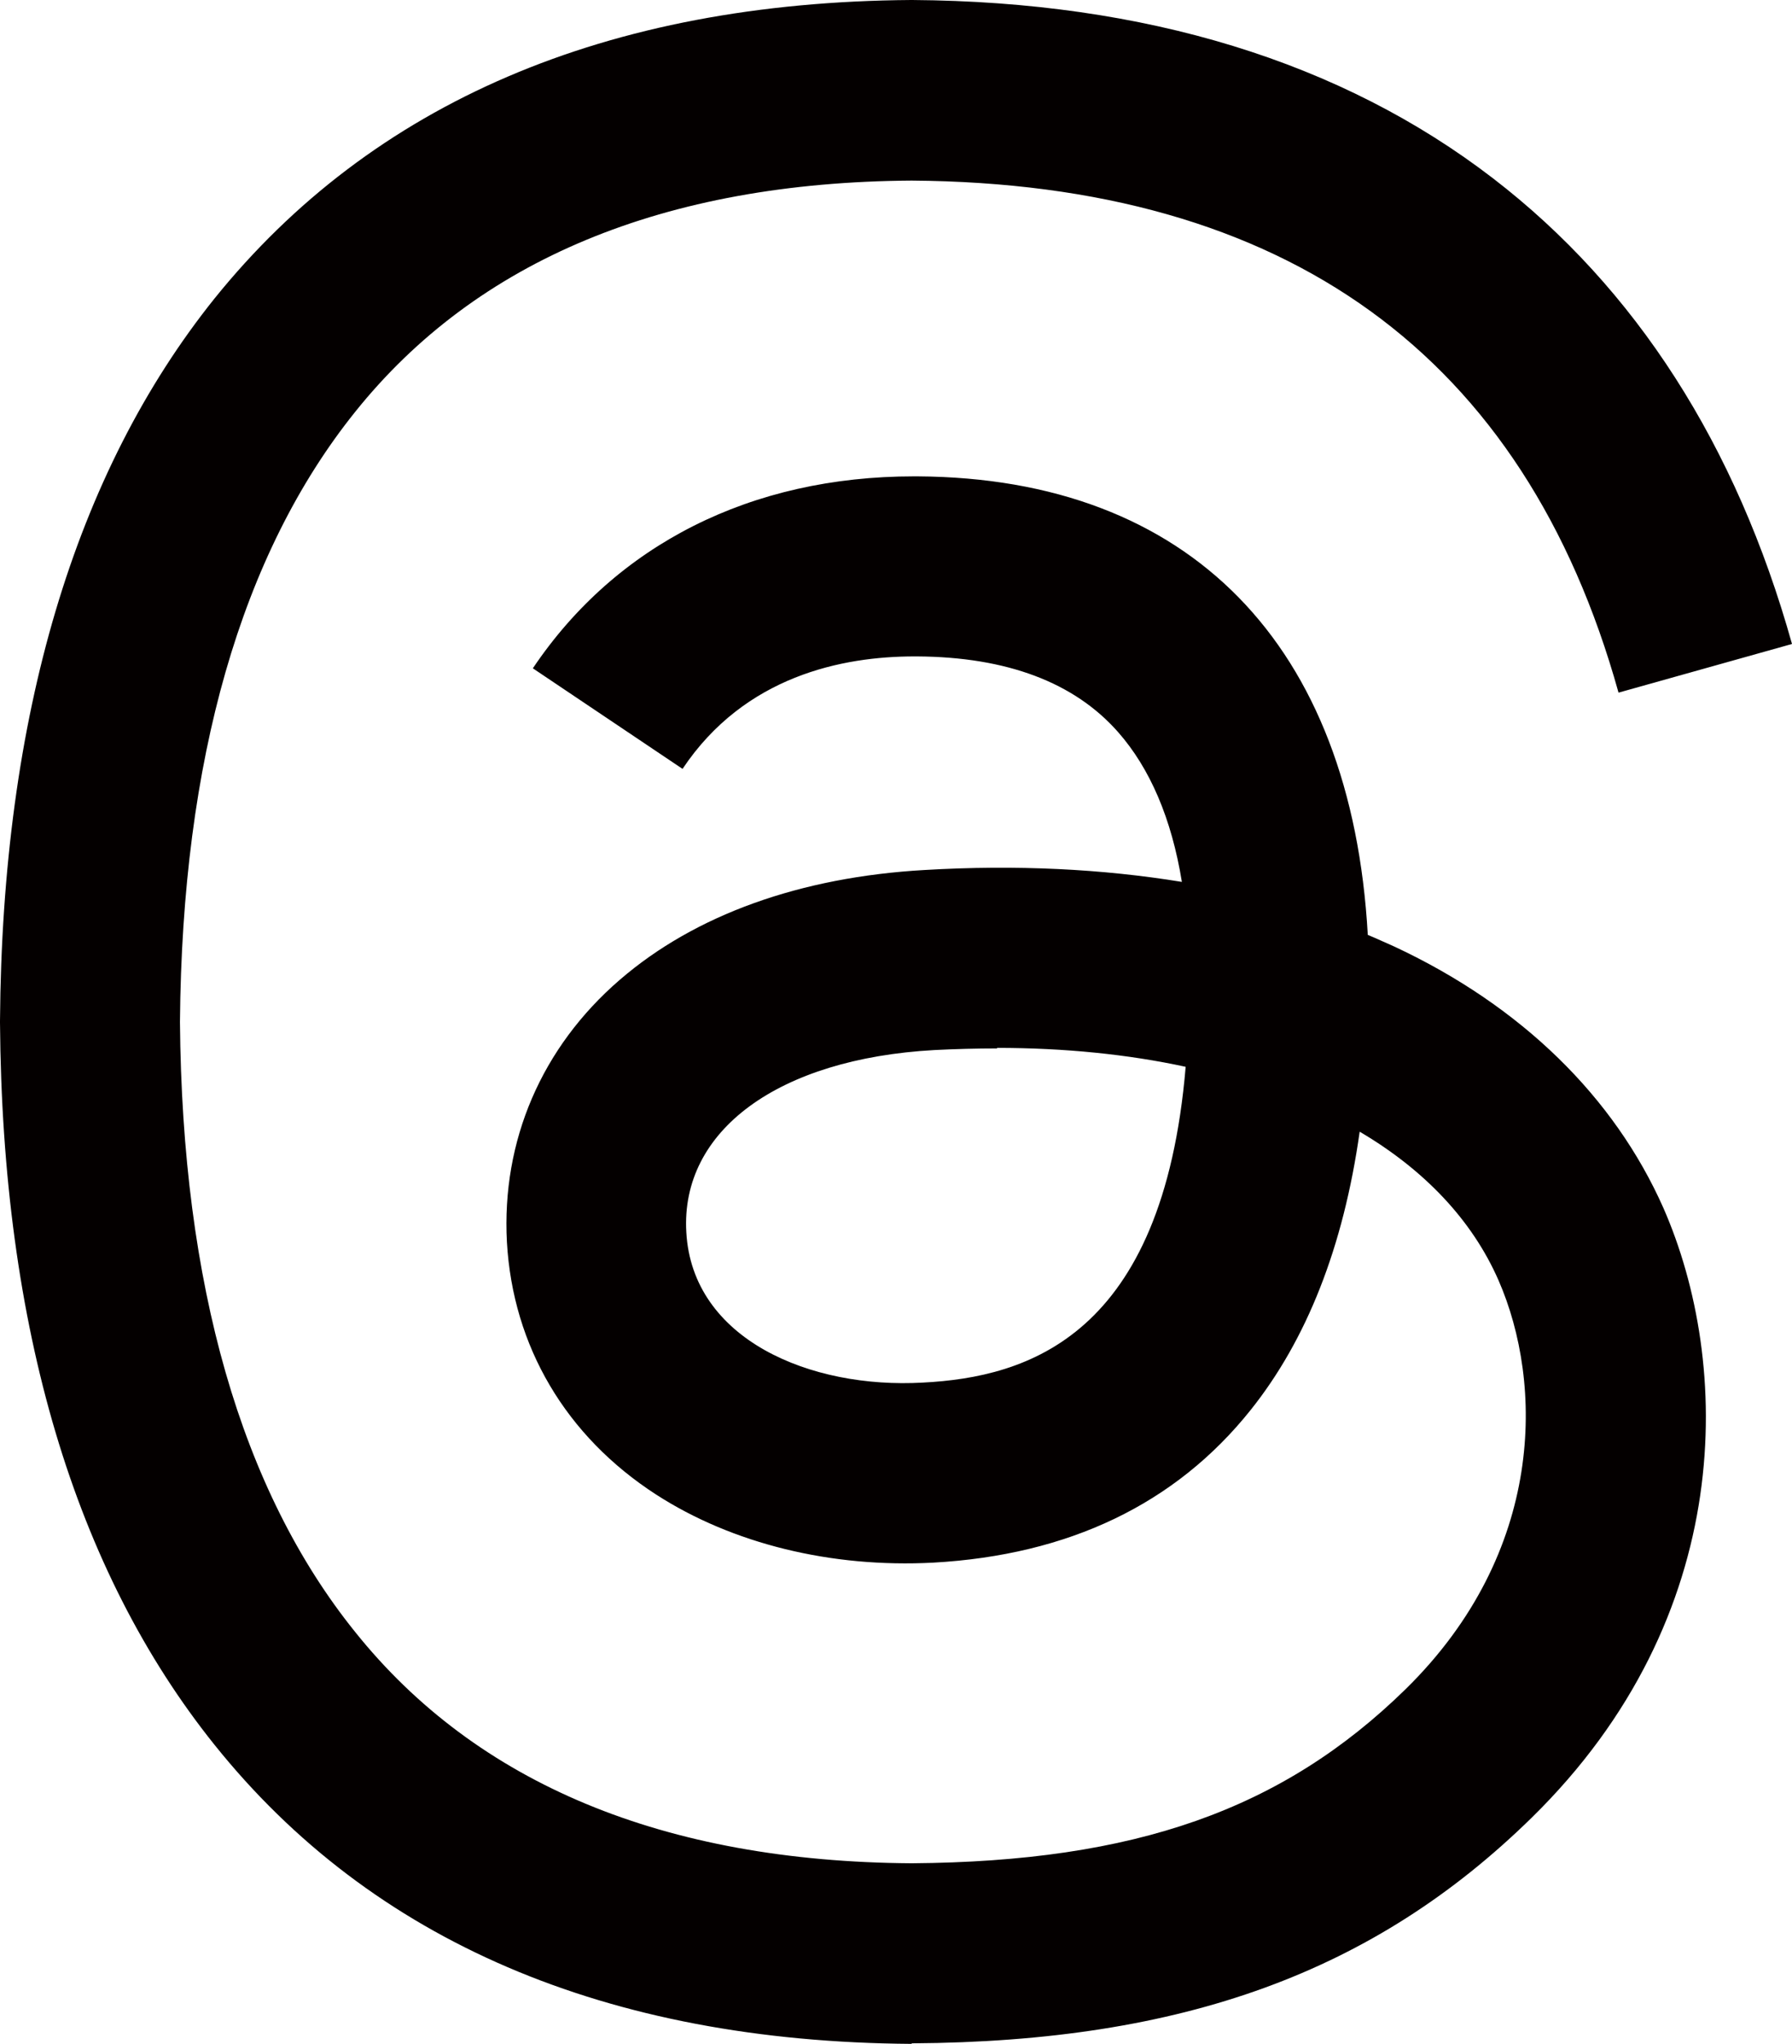 <?xml version="1.0" encoding="UTF-8"?>
<svg id="_レイヤー_2" data-name="レイヤー 2" xmlns="http://www.w3.org/2000/svg" viewBox="0 0 33.16 37.8">
  <defs>
    <style>
      .cls-1 {
        fill: #040000;
      }
    </style>
  </defs>
  <g id="HOME">
    <path class="cls-1" d="M16.87,37.8h-.01c-5.64-.04-9.98-1.9-12.89-5.53C1.38,29.04.04,24.55,0,18.91v-.03c.04-5.63,1.38-10.13,3.97-13.36C6.89,1.9,11.22.04,16.86,0h.02c4.32.03,7.94,1.14,10.75,3.3,2.64,2.03,4.5,4.93,5.53,8.61l-3.21.9c-1.74-6.24-6.14-9.42-13.08-9.47-4.58.03-8.05,1.47-10.3,4.28-2.11,2.63-3.2,6.43-3.24,11.28.04,4.86,1.13,8.66,3.24,11.28,2.25,2.81,5.72,4.25,10.3,4.28,4.13-.03,6.86-.99,9.14-3.22,2.59-2.54,2.55-5.66,1.72-7.56-.49-1.12-1.38-2.05-2.57-2.75-.3,2.13-.98,3.85-2.02,5.15-1.39,1.74-3.37,2.68-5.87,2.82-1.89.1-3.72-.35-5.13-1.26-1.67-1.08-2.65-2.74-2.76-4.67-.1-1.87.64-3.6,2.09-4.85,1.39-1.2,3.34-1.9,5.64-2.03,1.7-.1,3.29-.02,4.76.22-.19-1.17-.59-2.1-1.18-2.77-.81-.92-2.06-1.39-3.72-1.4h-.05c-1.33,0-3.14.36-4.29,2.08l-2.77-1.86c1.54-2.29,4.04-3.55,7.05-3.55h.07c5.03.03,8.03,3.11,8.33,8.48.17.07.34.15.5.22,2.35,1.1,4.06,2.78,4.97,4.83,1.26,2.87,1.37,7.55-2.44,11.28-2.91,2.85-6.44,4.14-11.46,4.17h-.01,0ZM18.45,19.39c-.38,0-.77.01-1.16.03-2.89.16-4.7,1.49-4.59,3.37.11,1.98,2.29,2.9,4.38,2.78,1.93-.1,4.44-.85,4.86-5.84-1.06-.23-2.24-.35-3.49-.35Z"/>
  </g>
</svg>